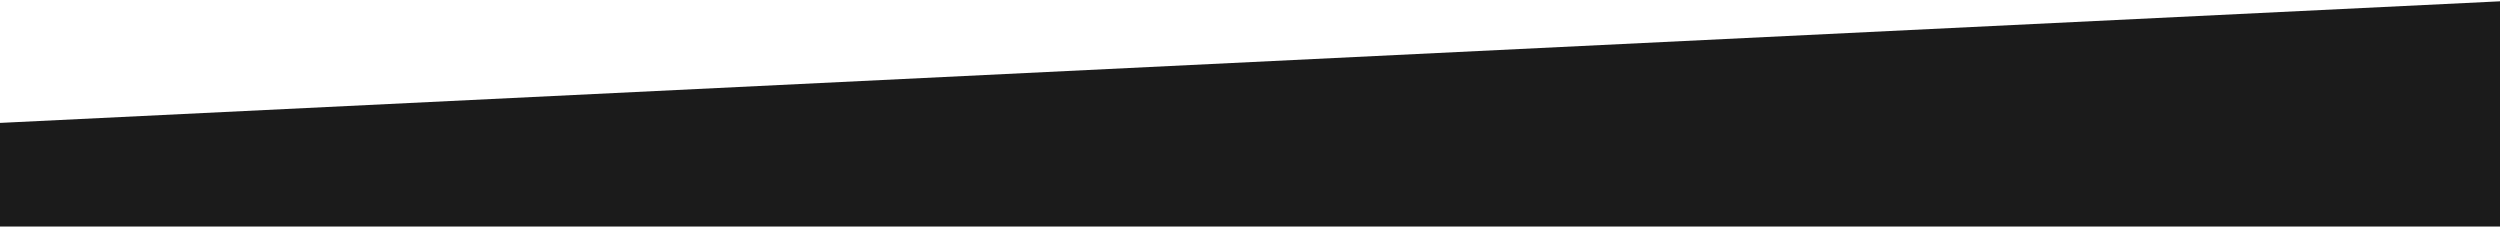 <?xml version="1.0" encoding="utf-8"?>
<!-- Generator: Adobe Illustrator 27.8.0, SVG Export Plug-In . SVG Version: 6.00 Build 0)  -->
<svg version="1.1" id="Livello_1" xmlns="http://www.w3.org/2000/svg" xmlns:xlink="http://www.w3.org/1999/xlink" x="0px" y="0px"
	 viewBox="0 0 2560 232" style="enable-background:new 0 0 2560 232;" xml:space="preserve">
<style type="text/css">
	.st0{fill:#1B1B1B;}
</style>
<polygon class="st0" points="-9.2,239 -9.2,126.3 2567.2,1 2567.2,239 "/>
</svg>
